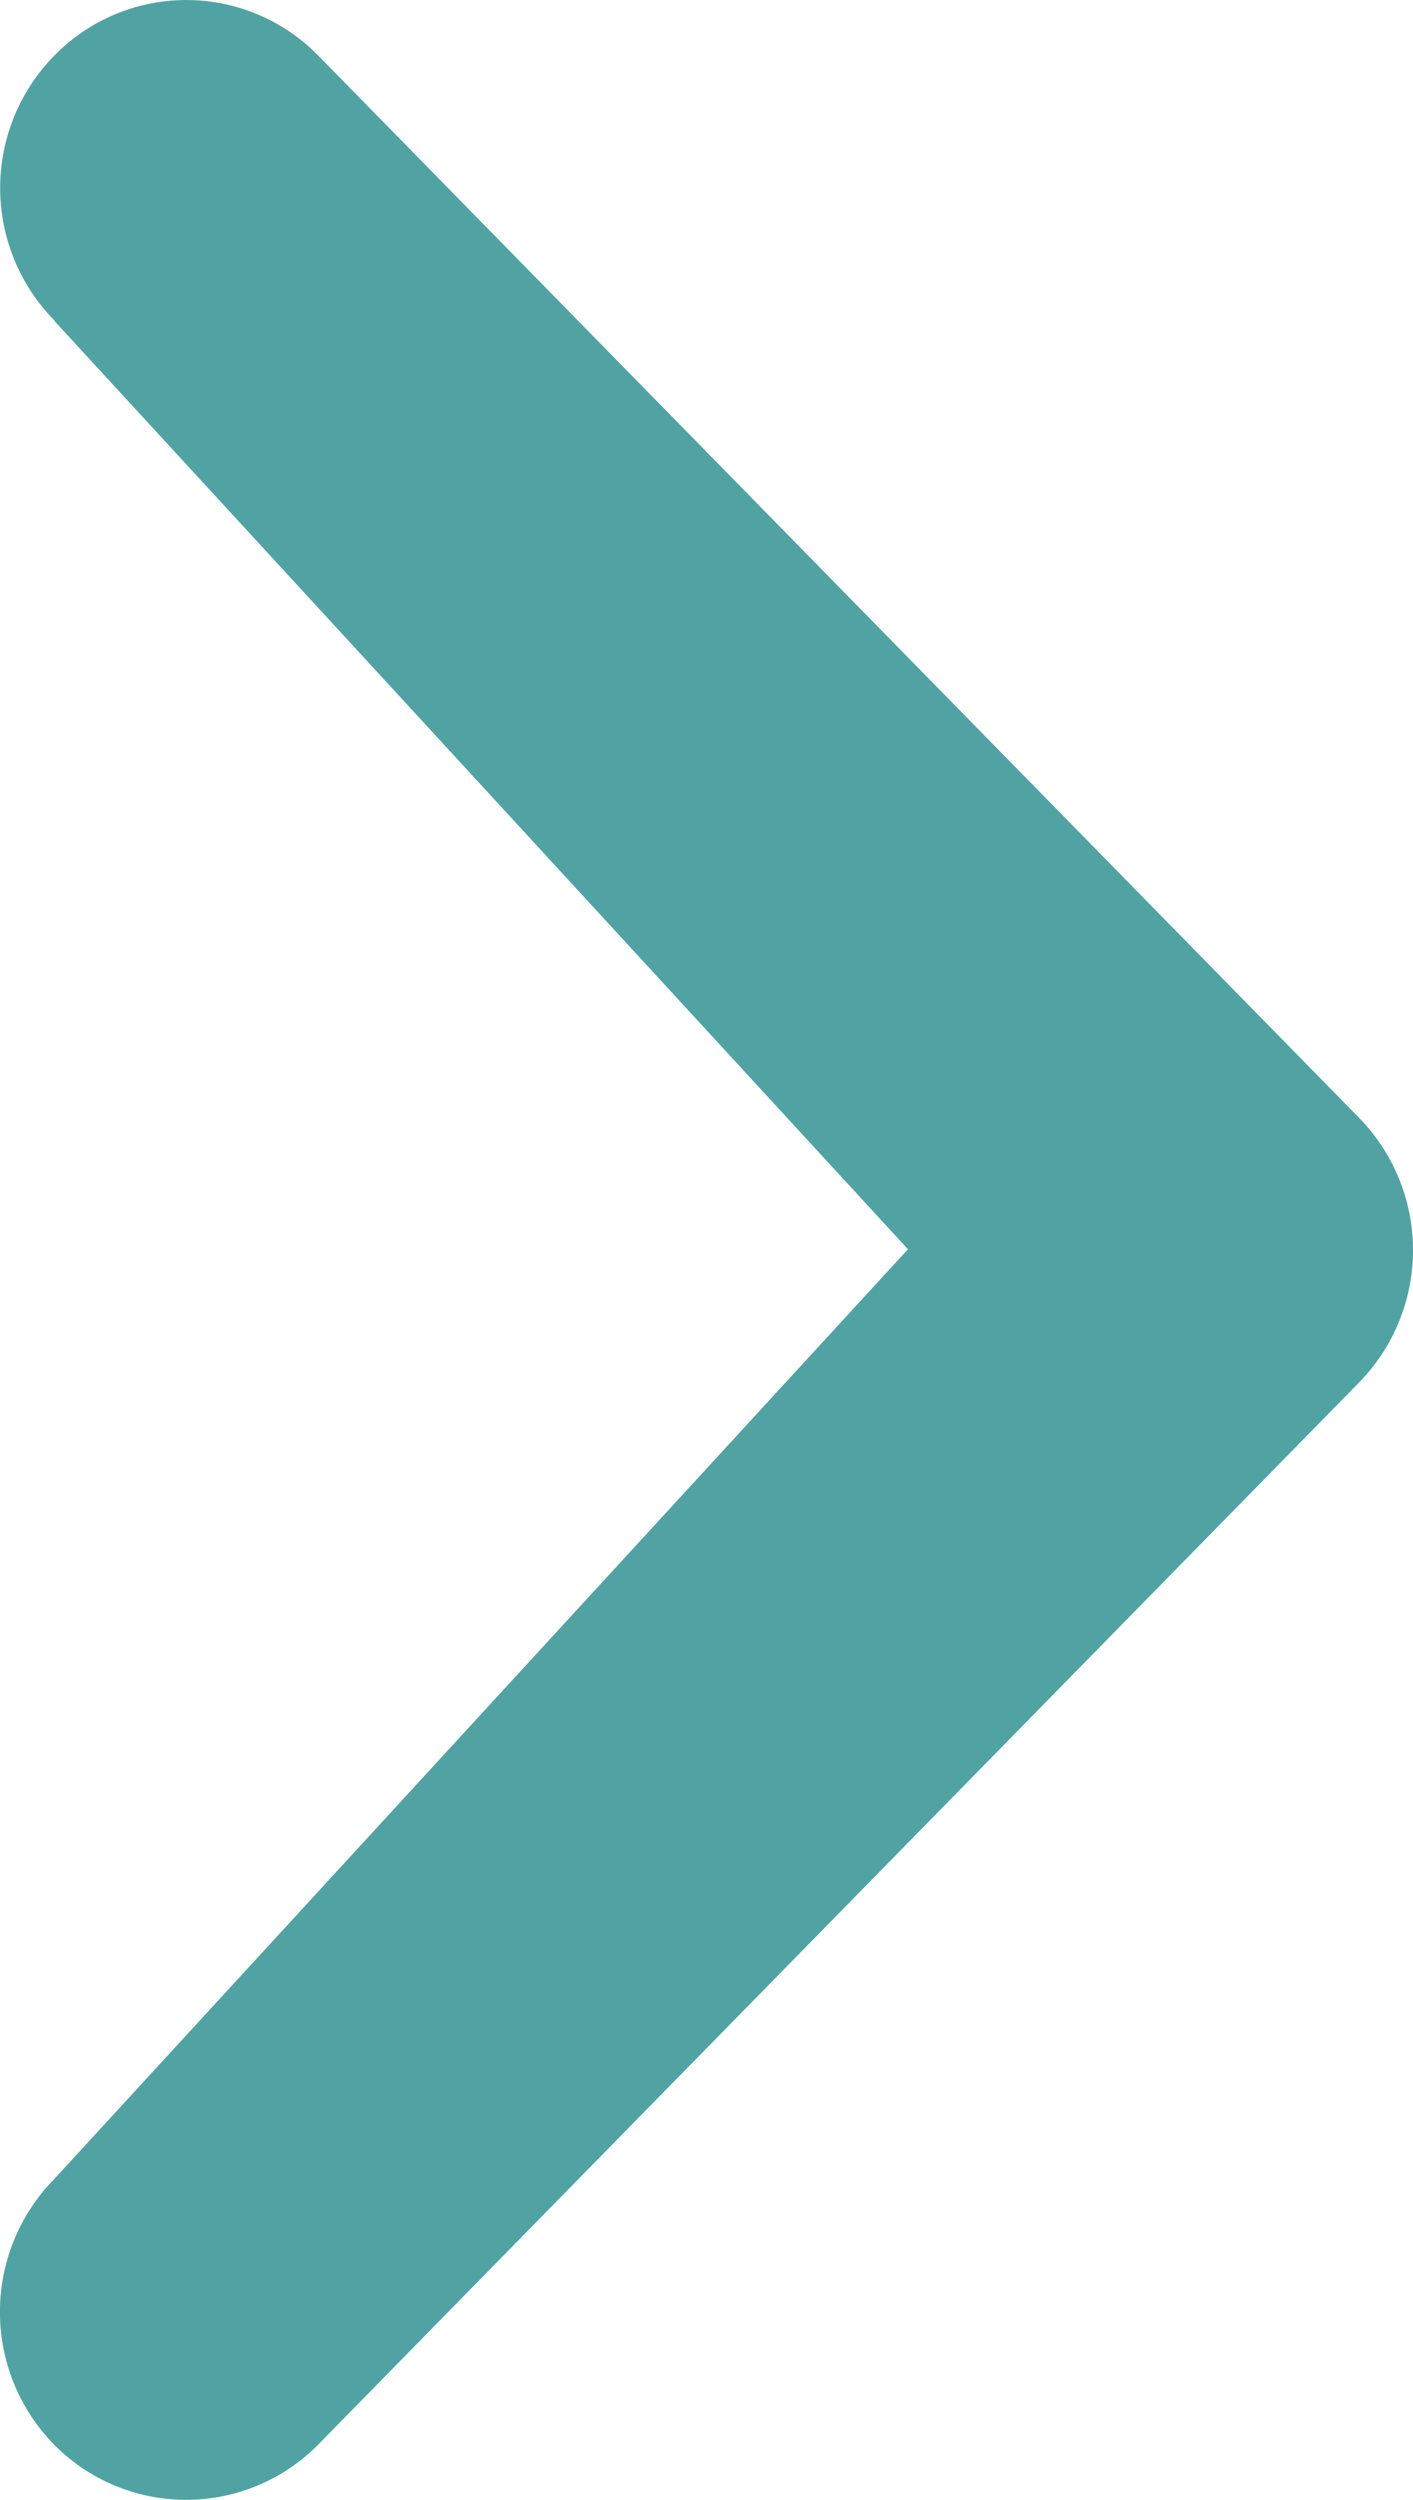 <svg xmlns="http://www.w3.org/2000/svg" width="8.628" height="15.26" viewBox="0 0 8.628 15.26">
    <path id="chevron-with-circle-down" d="M13.3.333,7.634,5.544,1.96.333a1.158,1.158,0,0,0-1.626,0,1.133,1.133,0,0,0,0,1.607L6.817,8.295a1.155,1.155,0,0,0,1.623,0l6.483-6.354a1.127,1.127,0,0,0,0-1.607,1.153,1.153,0,0,0-1.621,0Z" transform="translate(0 15.26) rotate(-90)" fill="#51A3A3"/>
</svg>